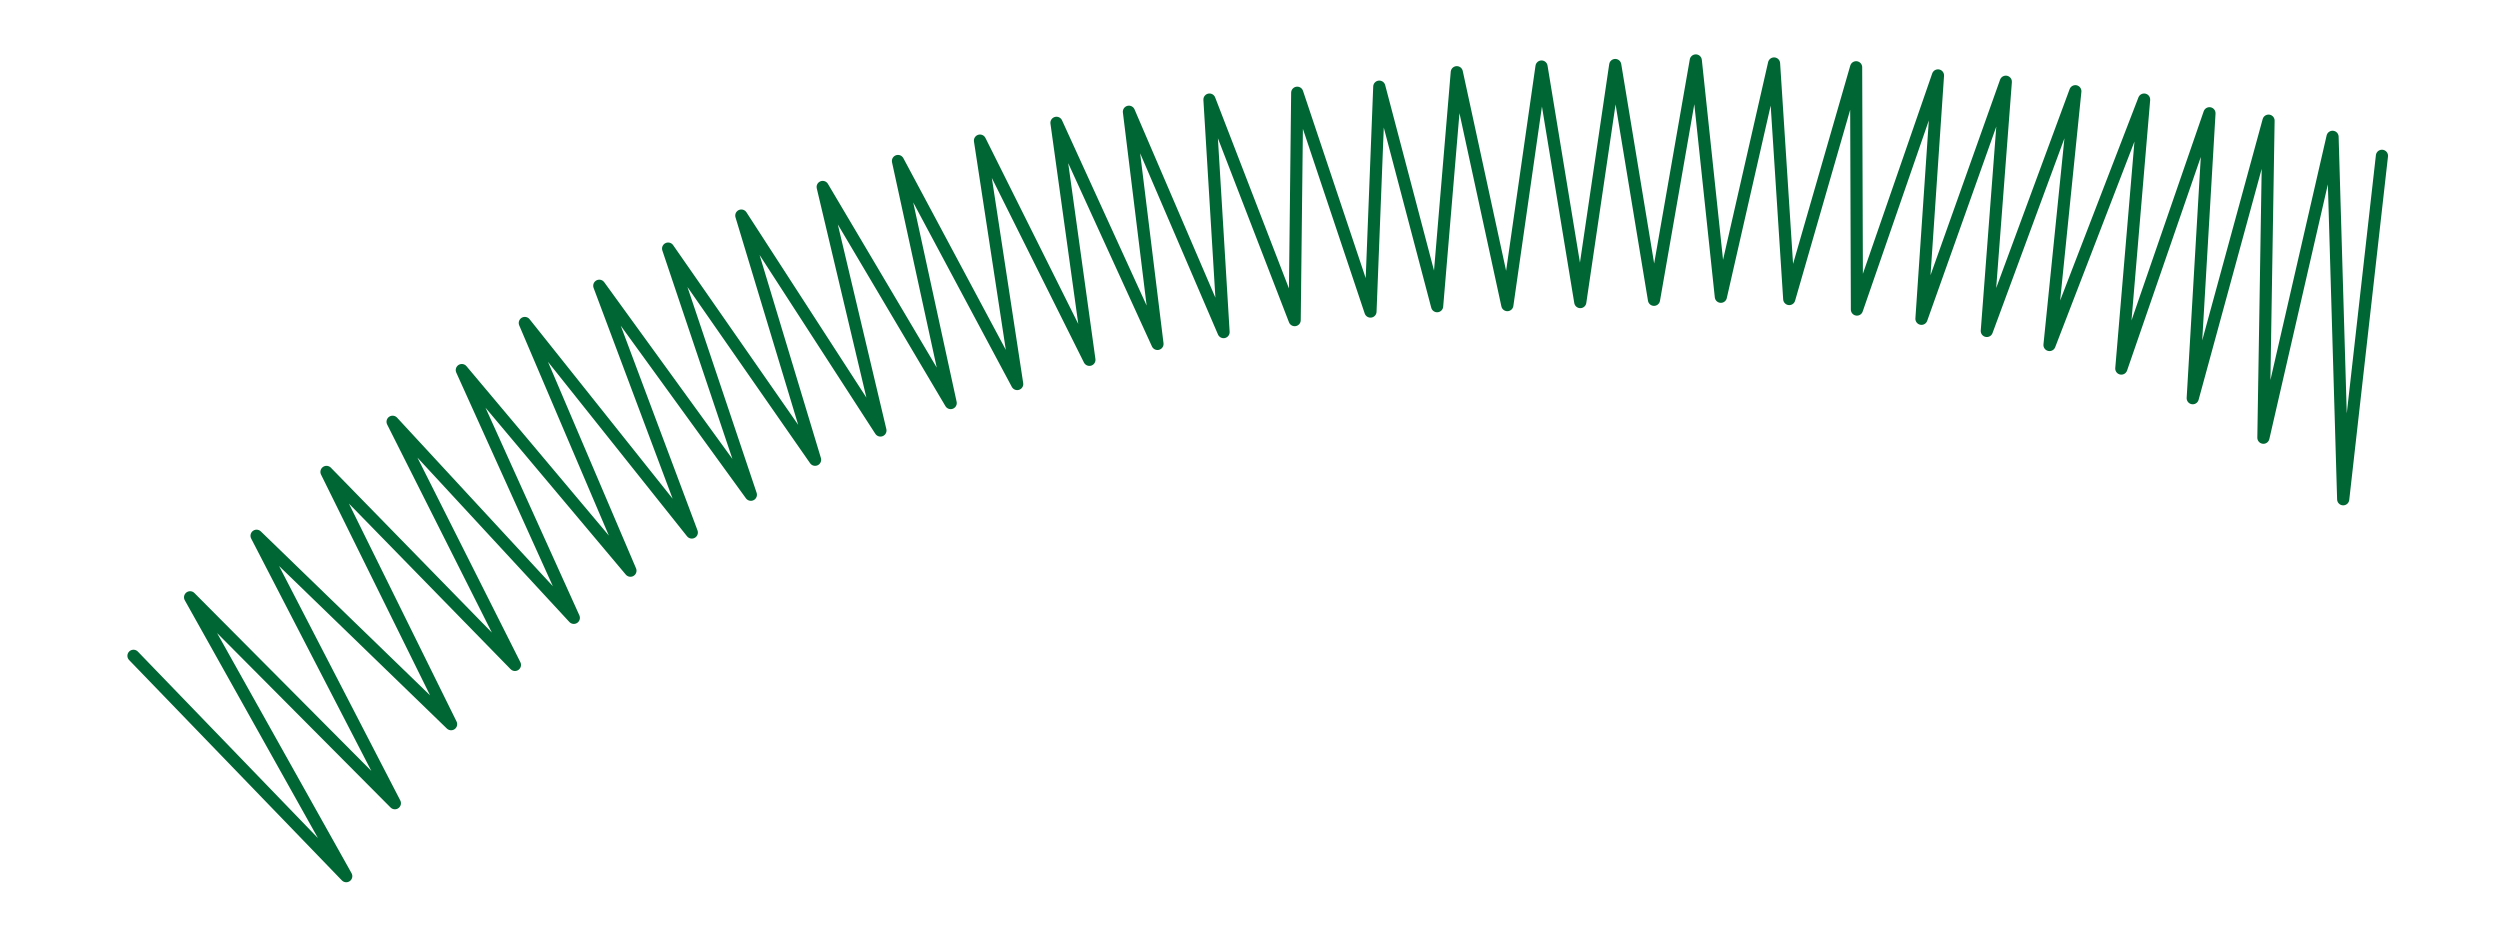 <?xml version="1.0" encoding="UTF-8"?>
<!DOCTYPE svg PUBLIC "-//W3C//DTD SVG 1.1//EN" "http://www.w3.org/Graphics/SVG/1.1/DTD/svg11.dtd">
<!-- Creator: CorelDRAW X6 -->
<svg xmlns="http://www.w3.org/2000/svg" xml:space="preserve" width="108.81mm" height="41.01mm" version="1.1" style="shape-rendering:geometricPrecision; text-rendering:geometricPrecision; image-rendering:optimizeQuality; fill-rule:evenodd; clip-rule:evenodd"
viewBox="0 0 325139 122544"
 xmlns:xlink="http://www.w3.org/1999/xlink">
 <defs>
  <style type="text/css">
   <![CDATA[
    .str0 {stroke:#006633;stroke-width:1581.32;stroke-linecap:round;stroke-linejoin:round}
    .fil0 {fill:none}
   ]]>
  </style>
 </defs>
 <g id="Layer_x0020_1">
  <rect class="fil0" width="325139" height="122544"/>
  <polyline class="fil0 str0" points="17358,85291 45030,113951 24721,77681 51355,104463 33368,69677 58668,94185 42461,61375 66970,86477 51058,54853 74628,80354 60060,48131 81991,74222 68254,42005 89972,69256 77939,37163 97653,64345 86892,32330 106006,59794 96412,28036 114505,55989 106994,24315 123641,52421 116785,20938 132292,49946 127451,18286 141682,46798 137400,15972 150537,44730 146822,14532 159132,43193 157297,12950 168379,41634 168711,12061 178238,40520 179385,11270 186906,39822 189465,9392 196037,39683 200484,8652 205524,39288 210070,8454 215110,38991 220546,7861 223807,38596 230725,8256 232702,38892 241399,8750 241504,40261 252044,9809 249897,41461 260867,10628 258397,43043 269910,11863 266550,44871 278854,12950 275889,47934 287353,14729 285178,51789 295037,15692 294369,56928 303362,17793 304746,64933 309786,20263 "/>
 </g>
</svg>
